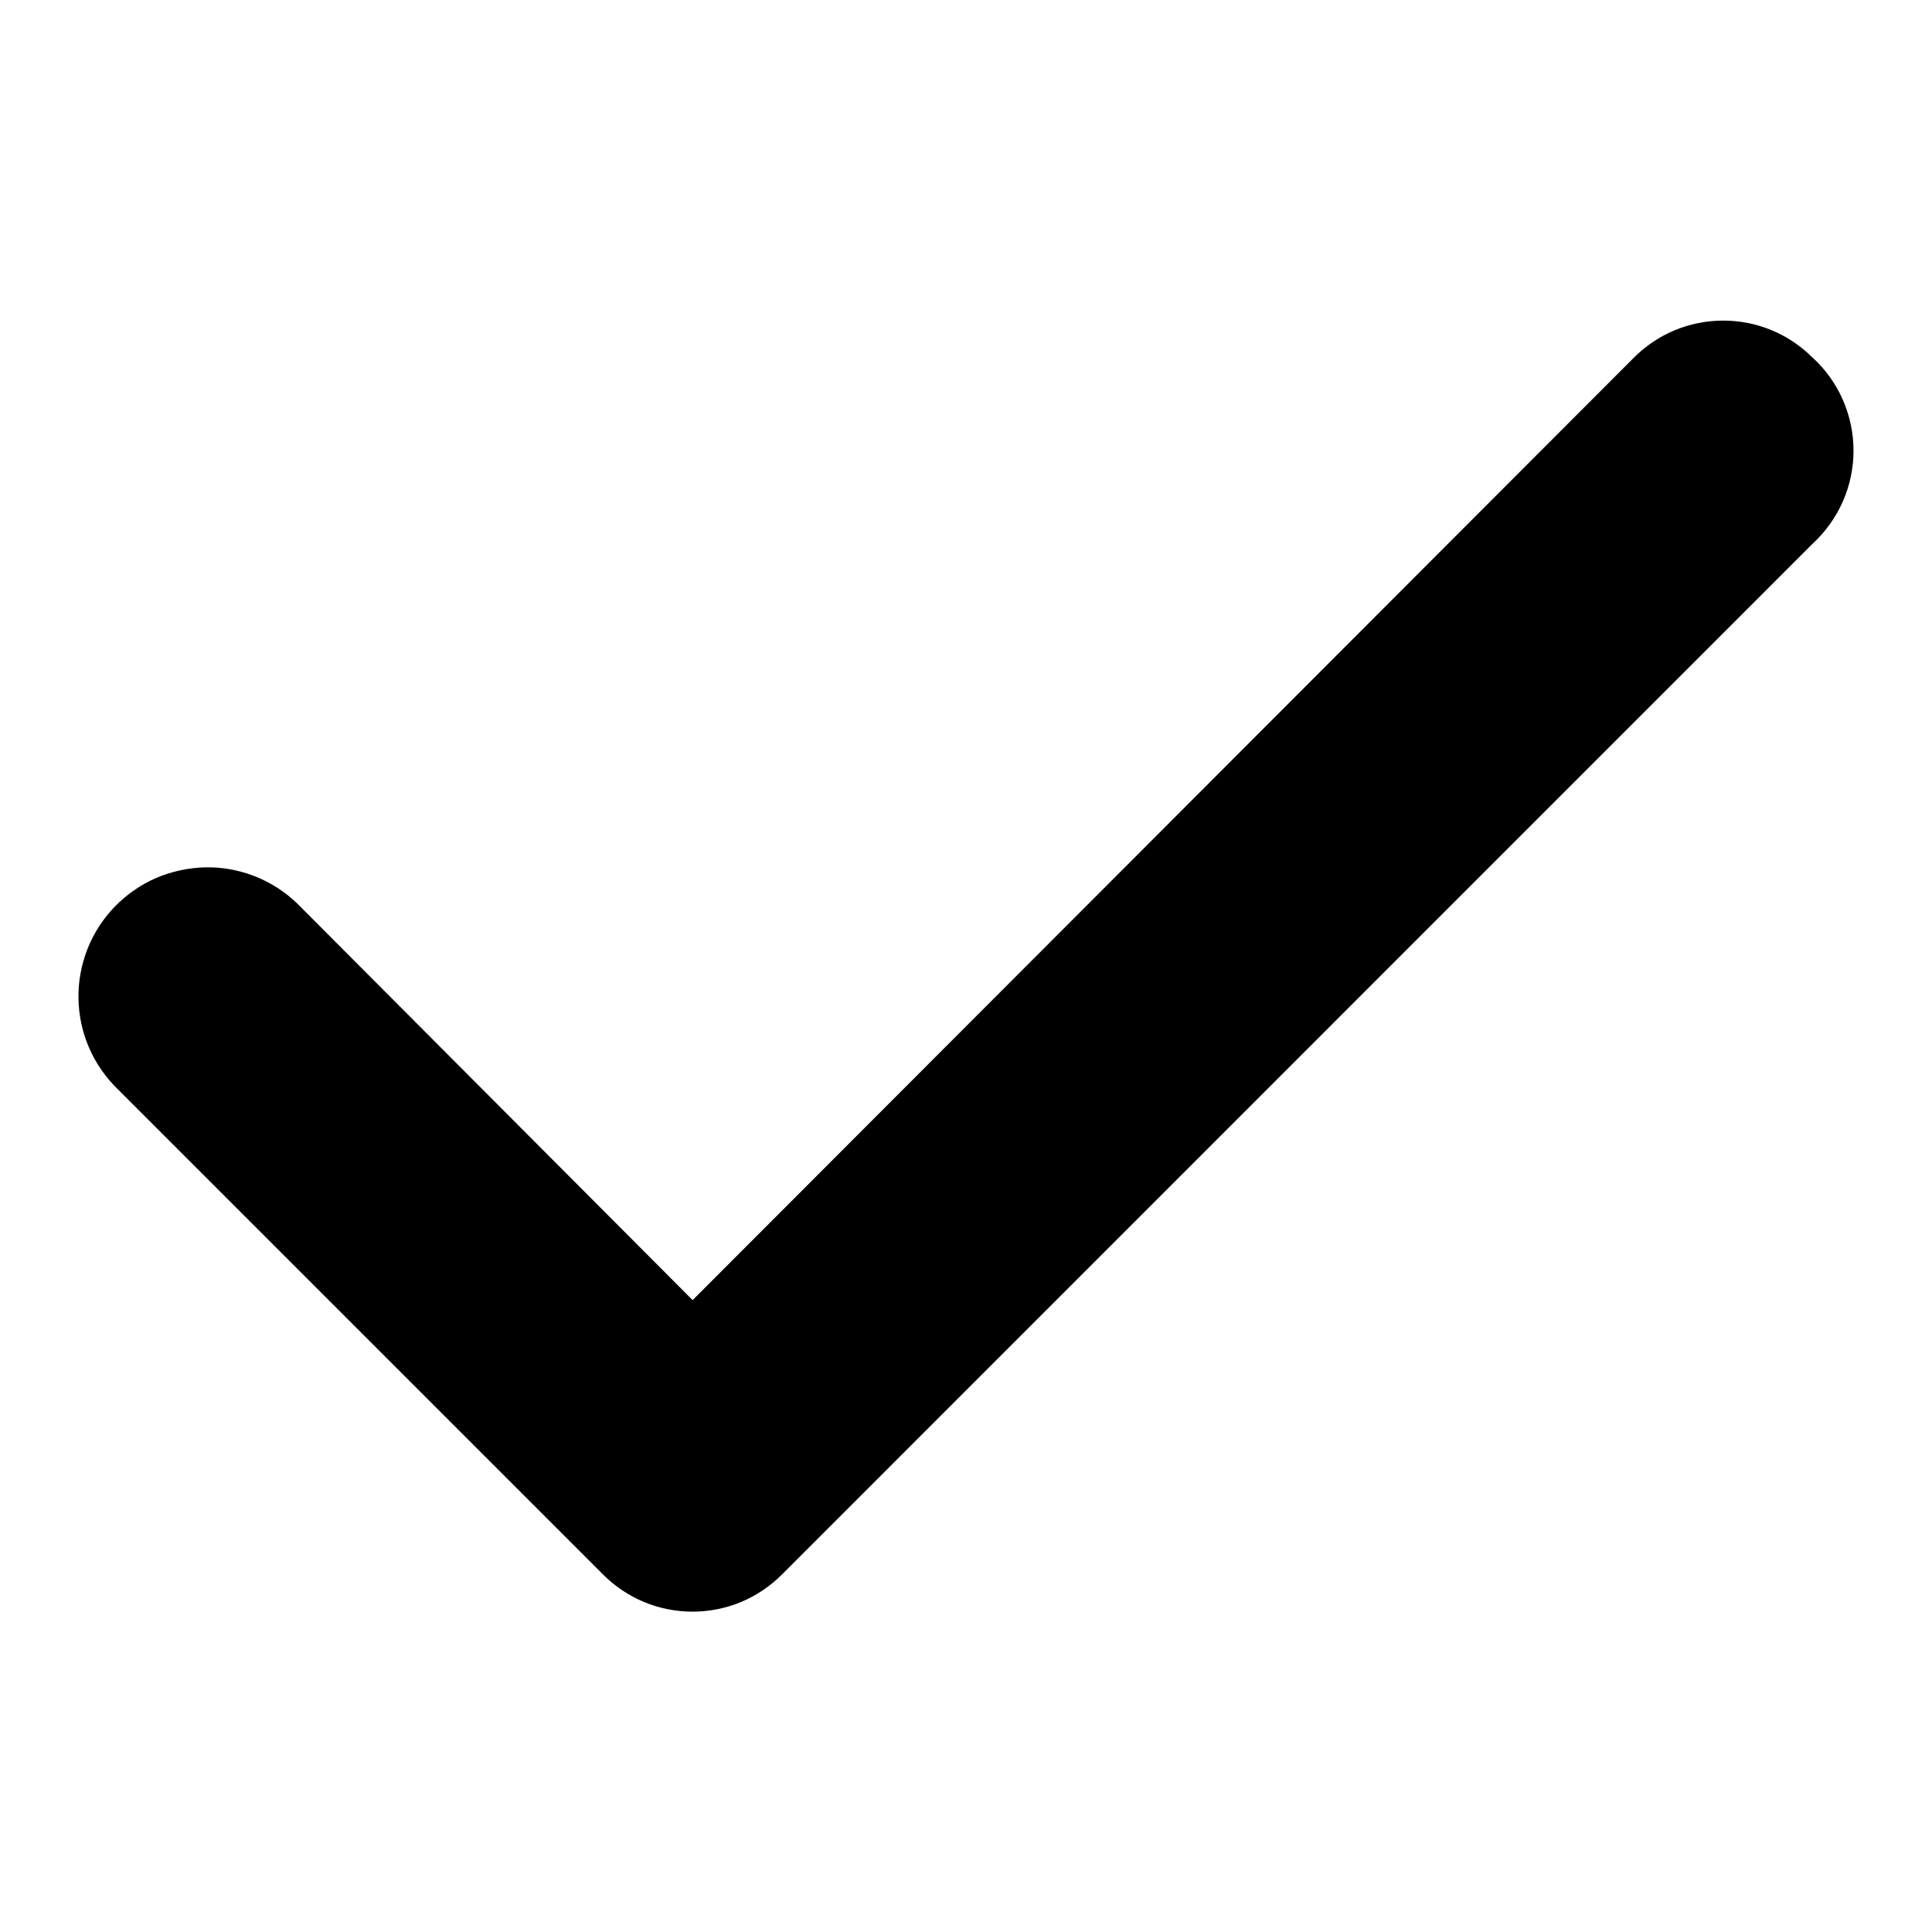 <svg viewBox="-0.5 -0.5 16 16" fill="none" xmlns="http://www.w3.org/2000/svg" id="Check--Streamline-Unicons.svg" height="16" width="16"><desc>Check Streamline Icon: https://streamlinehq.com</desc><path d="M14.513 2.464c-0.097 -0.098 -0.213 -0.176 -0.34 -0.229 -0.128 -0.053 -0.264 -0.08 -0.402 -0.08s-0.275 0.027 -0.402 0.08c-0.127 0.053 -0.243 0.131 -0.34 0.229L5.236 10.267l-3.274 -3.284c-0.101 -0.098 -0.22 -0.174 -0.351 -0.226 -0.131 -0.051 -0.27 -0.077 -0.41 -0.074 -0.14 0.003 -0.279 0.033 -0.408 0.088 -0.129 0.056 -0.245 0.137 -0.343 0.238 -0.098 0.101 -0.174 0.22 -0.226 0.351 -0.051 0.131 -0.077 0.27 -0.074 0.41 0.002 0.14 0.032 0.279 0.088 0.408 0.056 0.129 0.137 0.245 0.238 0.343l4.017 4.017c0.097 0.098 0.213 0.176 0.34 0.229 0.128 0.053 0.264 0.08 0.402 0.08 0.138 0 0.275 -0.027 0.402 -0.08 0.127 -0.053 0.243 -0.131 0.34 -0.229L14.513 4.001c0.106 -0.098 0.191 -0.217 0.249 -0.349s0.088 -0.275 0.088 -0.42 -0.03 -0.287 -0.088 -0.42 -0.143 -0.251 -0.249 -0.349Z" fill="#000000" stroke-width="1"></path></svg>